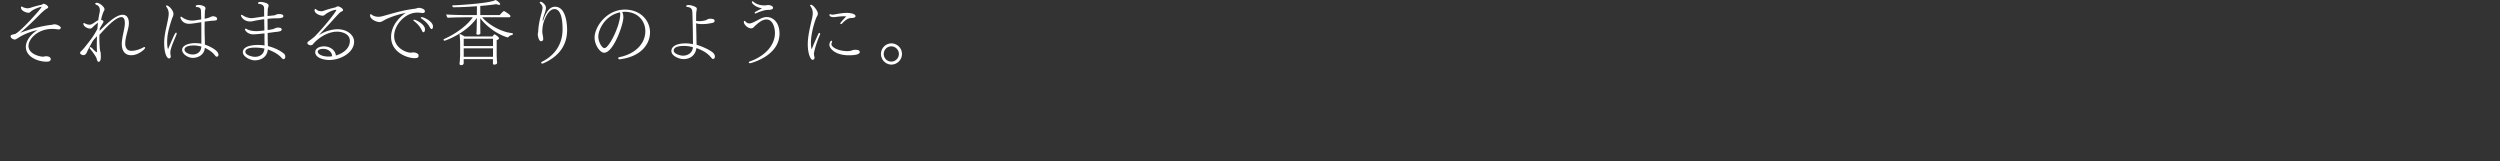 <svg id="design" xmlns="http://www.w3.org/2000/svg" viewBox="0 0 512 33"><rect x="0" y="0" width="512" height="33" fill="#333333" stroke="none"/><path d="M12.45 5.685c0 .18-.18.345-.48.345-.045 0-.09-.015-.136-.015a7.53 7.53 0 00-1.17-.09c-2.984 0-4.83 2.1-4.83 3.48 0 1.8 2.596 2.205 2.94 2.205.21 0 .406-.09.646-.09.69 0 .975.315.975.57 0 .465-.42.54-.915.54-1.68 0-4.185-.96-4.185-3.03 0-.42.12-1.965 2.37-3.45-.975.195-2.565.75-3.72 1.47-.69.435-.78.48-.93.48-.135 0-.84-.18-.84-.675 0-.135.075-.24.195-.285.57-.15.72-.18.795-.21 1.245-.66 5.34-5.235 5.34-5.505 0-.03-.015-.045-.045-.045-.135 0-1.41.405-2.04.9-.135.12-.33.33-.57.33h-.03c-.345 0-1.53-.33-1.53-1.095 0-.105.045-.18.12-.18.045 0 .105.03.18.075.225.135.75.285 1.035.285.195 0 .435-.045.615-.105.675-.225 1.35-.42 2.07-.57.045 0 .24-.06.33-.105.075-.045.165-.105.24-.135h.045c.315 0 .945.405.945.69 0 .09-.06.18-.195.255-.465.195-1.32 1.035-1.455 1.17-1.35 1.38-2.625 2.625-4.095 3.84 1.305-.51 3.885-1.365 6.42-1.65.105-.015.21-.03.315-.06s.21-.045.315-.045h.06c.405 0 1.215.405 1.215.705zm14.427 5.625c-1.92 0-1.936-1.935-1.936-2.31 0-1.32.615-3.12.63-4.215v-.03c0-.915-.285-1.245-.705-1.245-1.23 0-3.33 2.34-4.5 3.63 0 .225-.015.45-.015.675 0 .81.046 1.59.105 2.28.016.27.15.524.165.78.016.254.03.48.03.674 0 .87-.195 1.095-.435 1.11-.194 0-.3-.21-.36-.405-.044-.15-.075-.285-.12-.42-.12-.24-.66-1.11-1.29-1.83a.244.244 0 01-.074-.165c0-.15.105-.195.164-.195.046 0 .09.03.135.06.345.285.615.63.96.9.09.06.135.09.18.09.03 0 .046-.03.046-.105v-.075c-.016-.36-.03-.81-.03-1.35 0-.524.014-1.124.03-1.754-.27.3-.63.69-.87 1.004-.54.99-1.005 1.846-1.11 2.1-.06.15-.15.346-.225.435-.09.135-.24.345-.6.345-.06 0-.09 0-.12-.015-.256-.075-.526-.21-.526-.45 0-.12.09-.24.226-.36.18-.165.51-.525.704-.765 1.545-1.934 1.8-2.294 2.61-3.764.03-.435.075-.87.12-1.29-.015.015-.03.015-.045.03-.3.225-.54.405-.81.675-.254.24-.48.465-.6.48-.06.015-.12.015-.195.015-.48 0-1.335-.42-1.335-.99 0-.105.045-.15.105-.15.045 0 .105.03.165.06.165.105.45.195.6.24.09.015.24.045.39.045.075 0 .165-.015.255-.03.12-.015.45-.21.69-.36.3-.225.63-.435.84-.525.075-.555.165-1.08.27-1.545.045-.165.06-.33.06-.465 0-.72-.345-.945-.465-1.02l-.33-.165c-.075-.045-.15-.105-.15-.195 0-.165.24-.18.33-.18.645.045 1.56.87 1.56 1.32 0 .21-.105.36-.12.375-.135.225-.375.81-.585 1.815.21.03.495.105.495.345 0 .075-.03.165-.105.285-.105.18-.345.57-.645 1.095l-.045.525c1.89-1.935 3.495-3.3 4.725-3.3 1.11 0 1.275 1.11 1.275 1.71 0 1.185-.735 2.714-.75 4.2 0 .33.075 1.47 1.275 1.47.795 0 1.8-.33 2.46-.72.06-.03.12-.06.165-.06.105 0 .18.074.18.164 0 .255-1.365 1.515-2.85 1.515zM35 10.035c-.074.27-.12.525-.12.78 0 .074 0 .164.016.24.015.12.075.33.075.51 0 .224-.135.404-.33.404-.495 0-1.02-1.094-1.02-3.24 0-.854.195-2.1.405-2.984.48-2.145.525-2.58.525-2.94 0-.495-.12-.945-.525-1.47-.03-.03-.03-.06-.03-.09 0-.075.09-.12.18-.12.345 0 1.35.93 1.35 1.77 0 .285-.24.765-.315.975-.81 2.46-.975 3.48-.975 4.814 0 .585.06 1.08.18 1.395 1.29-3.09 1.485-3.39 1.65-3.39.09 0 .12.076.12.166 0 .06-.015.135-.045.21-.285.78-.84 1.874-1.14 2.97zm9.405 1.575c-.105 0-.225-.06-.33-.195-.045-.06-.105-.15-.21-.255-.405-.51-1.245-1.065-1.92-1.365-.045 1.2-1.11 2.055-2.475 2.055-1.004 0-2.174-.795-2.174-1.65s1.23-1.365 2.64-1.365c.675 0 1.125.075 1.305.12V7.77c0-.945 0-2.07-.015-3.225-1.005.165-2.025.33-2.475.33-1.575 0-1.8-1.29-1.8-1.29 0-.105.045-.165.12-.165.06 0 .135.03.225.105.705.525 1.455.69 2.055.69.345 0 .6-.03 1.86-.24l-.045-1.71c-.015-.51-.24-.81-.9-.81-.12-.015-.18-.09-.18-.165 0-.24.45-.285.66-.285.015 0 1.334.12 1.334.675v.06c-.014.165-.12.375-.12.63-.014.465-.03.96-.044 1.47a4.72 4.72 0 001.17-.345c.15-.075.314-.165.615-.165.284.015.764.18.764.51 0 .345-.24.375-1.005.405q-.045 0-1.544.18c0 .45-.015.915-.015 1.365 0 .63.015 1.26.03 1.83.015.555.03 1.065.03 1.515.45.15 2.774 1.05 2.774 2.07 0 .03 0 .404-.33.404zm-4.47-2.295h-.284c-1.32 0-1.86.39-1.86.84v.015c0 .6 1.02.99 1.664.99.946 0 1.725-.54 1.785-1.62a6.607 6.607 0 00-1.305-.225zm18.146 2.805c-.12 0-.255-.075-.435-.285-.615-.72-1.59-1.26-2.79-1.71-.165 1.634-1.485 2.234-2.7 2.234-.795 0-2.415-.69-2.415-1.68 0-1.124 1.605-1.47 3.105-1.47.3 0 .795 0 1.335.106 0-.405-.015-.855-.015-1.395V6.84c-1.575.165-2.04.195-2.28.195-1.2 0-1.725-.825-1.725-1.035 0-.075.045-.12.135-.12.06 0 .135.015.24.075.555.314 1.26.42 1.95.42.36 0 .435 0 1.665-.135-.015-.72-.03-1.485-.045-2.31-.855.12-1.725.27-2.325.405a2.54 2.54 0 01-.57.06c-1.2 0-1.86-.885-1.86-1.275 0-.06.03-.09.09-.09s.165.045.315.135c.51.315 1.17.555 1.77.555.12 0 .225-.015.33-.03.585-.075 1.38-.21 2.25-.315-.015-.495-.015-1.02-.015-1.545 0-.39-.015-.945-1.125-1.05-.09 0-.12-.06-.12-.135 0-.165.18-.255.555-.255.045 0 1.605.12 1.605.735 0 .15-.06.315-.105.48-.03.105-.06.195-.06.285-.03.45-.03.915-.045 1.395l1.29-.135c.12 0 .36-.105.48-.15.015-.015.255-.12.405-.12h.24c.09 0 .825 0 .825.42s-.765.45-1.395.45h-.195c-.435 0-1.02.045-1.65.105 0 .765 0 1.545.015 2.295 1.005-.135 1.05-.15 1.575-.375.12-.06.285-.12.48-.12.72 0 .825.195.825.375 0 .33-.33.39-.9.48-.225.03-.495.045-.81.09-.255.045-.69.105-1.17.15.015.405.015.795.015 1.155.015.6.03 1.11.045 1.53 1.77.45 2.805 1.155 3.285 1.56.195.15.27.405.27.63 0 .255-.15.495-.345.495zm-5.835-2.37c-1.125 0-1.995.225-1.995.855 0 .735 1.56 1.035 1.92 1.035 1.185 0 1.89-.645 1.995-1.695a9.718 9.718 0 00-1.92-.195zm15.177 2.534c-1.14 0-2.865-.435-2.865-1.62 0-.81.96-1.17 1.8-1.17 1.17 0 2.31.72 2.43 1.876 1.935-.585 2.865-1.755 2.865-2.985 0-1.89-2.55-1.905-2.58-1.905-1.89 0-3.9 1.245-4.995 2.595-.12.15-.315.195-.48.195-.105 0-.645-.105-.645-.465 0-.12.075-.225.195-.315.225-.165 1.005-.72 1.305-1.02 2.355-2.4 4.425-5.19 4.425-5.4 0-.03-.015-.06-.09-.06-.03 0-.315.045-.36.06-.6.135-1.515.6-1.95 1.005a.64.64 0 01-.42.135c-.465 0-1.635-.39-1.635-1.125 0-.165.06-.255.15-.255.06 0 .12.03.195.105.285.255.585.36 1.08.36.135 0 .255-.015.375-.06.765-.285 1.83-.585 2.415-.705.06-.015.15-.075.24-.12a.653.653 0 01.345-.105c.36 0 1.035.495 1.035.72 0 .18-.075.225-.465.42-.15.075-.225.105-2.205 2.31-.765.81-1.65 1.74-2.31 2.49 1.77-1.26 3.705-1.26 3.855-1.26 1.935 0 3.39 1.17 3.39 2.55 0 2.16-2.655 3.75-5.1 3.75zm-1.215-2.28c-.495 0-1.125.15-1.125.586 0 .54.975.99 2.145.99h.15c.225 0 .42-.03.645-.06-.045-.99-.93-1.515-1.815-1.515zM87.025 2.31c0 .18-.135.36-.48.36-.045 0-.105-.015-.15-.015a7.674 7.674 0 00-.93-.075c-2.52 0-4.74 2.565-4.74 4.785 0 2.565 2.61 3.42 3.33 3.42.075 0 .165-.015.3-.015.09 0 .195-.045.3-.045.165 0 1.08.135 1.08.645 0 .42-.225.54-.885.54-1.335 0-4.755-1.125-4.755-4.335 0-1.17.465-3.165 3-4.95-3.015.69-4.245 1.41-4.725 1.695-.15.09-.375.195-.63.195-.69 0-1.95-.57-1.95-1.38 0-.15.045-.225.12-.225s.165.06.27.135c.015.015.495.39 1.305.39.255 0 .54-.03.855-.12 2.16-.585 3.885-1.185 6.735-1.545.225-.03.42-.165.645-.165.57 0 1.305.27 1.305.705zm.015 3.705c0 .255-.09.585-.315.585-.105 0-.21-.09-.315-.33-.405-.93-1.095-1.545-1.665-1.995-.06-.045-.09-.09-.09-.135 0-.06.075-.105.18-.105.315 0 2.205.915 2.205 1.98zm1.35-.075c-.105 0-.21-.075-.33-.3-.465-.9-1.2-1.455-1.8-1.875-.06-.045-.09-.09-.09-.135 0-.06.075-.12.21-.12.405 0 2.295.855 2.295 1.92 0 .435-.195.51-.285.51zm15.729 1.65a.182.182 0 01-.15.075c-.03 0-.045-.015-.06-.015-2.115-.645-4.275-2.235-5.55-3.915v1.56c0 .48.015.75.015.99 0 .255.015.54.015.54 0 .075-.12.285-.495.285-.18 0-.33-.06-.33-.24v-.015c.03-.21.06-.87.06-1.095.015-.525.03-1.305.03-2.085C95.36 6.93 91.144 8.34 91.04 8.34c-.12 0-.194-.105-.194-.21 0-.045.014-.105.09-.135 1.994-.87 4.56-2.52 5.894-4.455h-1.32c-.615 0-3.12.03-3.81.105-.134-.09-.3-.51-.3-.69.765.09 3.165.135 4.53.135h1.725c.015-.66.015-1.32.015-1.815-1.56.12-3.3.21-4.8.21h-.015c-.105 0-.224-.165-.224-.285 0-.06.03-.105.12-.105 1.904-.075 7.68-.45 8.744-1.095.315.105.945.645.945.855 0 .135-.165.135-.225.135-.18 0-.435-.075-.585-.15-.465.105-1.725.255-3.27.375V3.09h3.99c.285-.36.75-.825.855-.825.03 0 .06.015.09.03 1.245.735 1.245.945 1.245.99 0 .12-.075.255-.27.255h-5.52c1.305 1.545 3.99 3.06 6.15 3.24.09 0 .12.075.12.165 0 .105-.045.21-.105.225-.12 0-.51.06-.795.42zm-1.92.24c0 .135-.105.27-.48.39v3.09c0 .18.045.93.045 1.094.015.15.045.436.045.48 0 .18-.225.346-.585.346-.24 0-.27-.105-.27-.27v-.855H94.97l-.015.435c0 .075.015.33.015.39-.03.345-.33.405-.525.405-.18 0-.33-.075-.33-.3v-.075c0-.015.045-.255.06-.525.03-.525.06-.96.06-1.365V8.775c0-.585-.06-1.2-.12-1.83.3.09.705.315 1.035.525h5.715l.045-.045c.09-.135.195-.27.285-.345.03-.03.06-.045.09-.045.105 0 .915.555.915.795zm-1.23.105h-6v1.5h6v-1.5zm0 1.965h-6v1.74h6V9.9zm15.176-3.765c0 3.915-2.595 5.85-4.95 6.87-.045.014-.075.014-.105.014-.15 0-.27-.104-.27-.194 0-.06.045-.12.12-.15 2.55-1.246 4.275-3.48 4.275-6.69 0-3.87-1.185-4.125-1.65-4.125-1.485 0-2.25 2.775-2.295 2.925-.165.63-.195 1.26-.21 1.665 0 .285.045.465.09.705.015.06.075.45.075.495.015.075.03.18.03.285 0 .39-.225.51-.45.51-.45 0-.645-1.005-.675-1.44 0-.15.09-.375.09-.6.03-.39.06-.825.135-1.29.18-1.245.525-2.28.63-2.775.075-.33.12-.555.12-.75 0-.27-.09-.525-.495-.93-.06-.06-.075-.105-.075-.15 0-.09.105-.15.21-.15.21 0 1.065.555 1.065 1.245 0 .3-.105.66-.21.99 0 .015-.465 1.305-.465 1.575 0 .06.015.105.045.105.015 0 .045-.045.075-.135.765-2.205 1.575-2.76 2.43-2.76 2.265 0 2.46 3.69 2.46 4.755zM126.9 12.15h-.03c-.135 0-.255-.12-.255-.24 0-.09.075-.18.24-.21 3.255-.646 5.31-2.775 5.31-5.31 0-2.025-1.425-3.885-4.065-3.975-.225 0-.45.015-.675.03.165.33.24.705.24 1.095 0 1.545-2.055 7.26-3.93 7.26-.87 0-1.965-1.62-1.965-3.105 0-2.16 2.415-5.73 6.21-5.73 3.225 0 5.145 2.265 5.145 4.665 0 2.235-1.65 4.95-6.225 5.52zm.075-9.63l-.06.015c-3.15.72-4.38 3.66-4.38 4.95 0 1.125.75 2.37 1.26 2.37.93 0 3.225-4.59 3.225-6.945 0-.105 0-.195-.015-.255a.44.44 0 01-.03-.135zm19.072 9.555c-.03 0-.06 0-.105-.015-.12-.046-.555-.57-.69-.706-.795-.764-1.71-1.17-2.625-1.514-.18 1.274-1.035 2.264-2.685 2.264-.705 0-2.445-.555-2.445-1.68 0-.42.286-1.515 2.895-1.544.45 0 1.05.06 1.53.165 0-.375-.015-.78-.015-1.2 0-1.395-.045-3.12-.105-5.175-.03-.9-.27-1.14-1.035-1.245-.165-.03-.24-.09-.24-.165 0-.21.375-.225.495-.225.48 0 1.125.195 1.53.465.12.075.15.21.15.33 0 .09-.03.18-.03.24-.045.21-.09.54-.09.705-.015.54-.015 1.05-.015 1.515.195.03.405.045.615.045.465 0 .945-.075 1.365-.195.225-.06.255-.165.435-.225.135-.06.345-.075.54-.075.3 0 .615.06.735.18.03.03.09.135.09.255 0 .15-.09.33-.42.405-.39.105-1.26.255-2.115.255-.45 0-.885-.045-1.245-.165.015 1.23.06 2.235.06 3.09 0 .495.03.93.03 1.305 1.08.33 2.535.945 3.315 1.59.21.165.435.48.435.825 0 .27-.135.495-.36.495zm-5.985-2.67c-.975 0-2.085.195-2.085.96 0 .69 1.41 1.035 1.89 1.035 1.02 0 1.95-.585 2.04-1.725a6.313 6.313 0 00-1.845-.27zm19.581-2.535c0 4.65-5.97 6.09-6.045 6.09-.135 0-.24-.09-.24-.18 0-.075.06-.15.225-.21 2.535-.855 5.13-2.925 5.13-5.835 0-.645-.255-2.745-1.755-2.745-.885 0-1.755.75-2.655 1.635a.688.688 0 01-.48.18c-.69 0-1.485-.78-1.485-1.305 0-.135.06-.225.15-.225.045 0 .12.045.18.12.15.195.45.405.825.405.36 0 .78-.195 2.025-.855.36-.195.9-.45 1.53-.45 1.305 0 2.595 1.125 2.595 3.375zm-1.845-4.875c-.375.03-.87.03-1.185.105-.54.135-1.29.39-1.77.63-.06.03-.105.03-.15.03-.09 0-.135-.045-.135-.12s.045-.15.15-.21c.375-.225.96-.51 1.365-.735-1.125-.135-2.085-.885-2.085-1.275 0-.045.015-.15.12-.15.06 0 .12.03.18.075.66.615 1.605.75 2.25.765.36 0 .54-.075.78-.075.495 0 1.005.24 1.005.555 0 .285-.405.39-.525.405zm8.894 8.985c0 .09.015.285.075.554.03.12.045.21.045.285 0 .36-.27.435-.39.435-.42 0-.99-1.274-.99-3.164 0-1.29.225-2.55.855-5.22.105-.435.165-.81.165-1.185 0-.51-.135-.975-.525-1.5-.015-.015-.015-.045-.015-.06 0-.09.09-.15.21-.15.345 0 1.38 1.17 1.38 1.86 0 .195-.105.36-.18.495-.51.96-1.245 3.675-1.245 5.37 0 .54.045 1.095.165 1.395.495-1.305.915-2.175 1.35-3.15.06-.135.15-.195.225-.195.09 0 .15.06.15.18 0 .06-.015.12-.045.195-.9 2.055-1.23 3.66-1.23 3.855zm8.52-7.665c0 .375-.825.375-.84.375-.735 0-1.26.465-1.935 1.14-.075.075-.15.105-.21.105-.075 0-.135-.045-.135-.135 0-.195 1.2-1.425 1.215-1.44a5.828 5.828 0 00-.495-.03c-.39 0-.75.045-1.11.075-.285.03-.645.105-.975.105-.705 0-.87-.315-.87-.42 0-.105.09-.195.195-.195.03 0 .075.015.105.03.06.045.18.075.345.075.09 0 .195-.015.3-.03.315-.045.66-.12 1.05-.18.495-.075.99-.15 1.485-.15.765 0 1.875.165 1.875.675zm-1.38 8.01c-2.7 0-3.975-1.335-3.975-2.175 0-.39.255-.81.405-.81.09 0 .15.075.15.195 0 .045 0 .09-.03.135a.662.662 0 00-.105.36c0 .705 1.545 1.44 3.225 1.44.194 0 .375-.016.525-.03.3-.03.494-.166.734-.21.18-.03.345-.03.496-.03.63 0 .825.224.825.45s-.18.674-2.25.674zm8.7 1.905a2.176 2.176 0 010-4.35c1.215 0 2.19.974 2.19 2.174s-.975 2.175-2.19 2.175zm0-3.735c-.855 0-1.545.705-1.545 1.56s.69 1.56 1.545 1.56a1.56 1.56 0 100-3.12z" fill="#fff"/></svg>